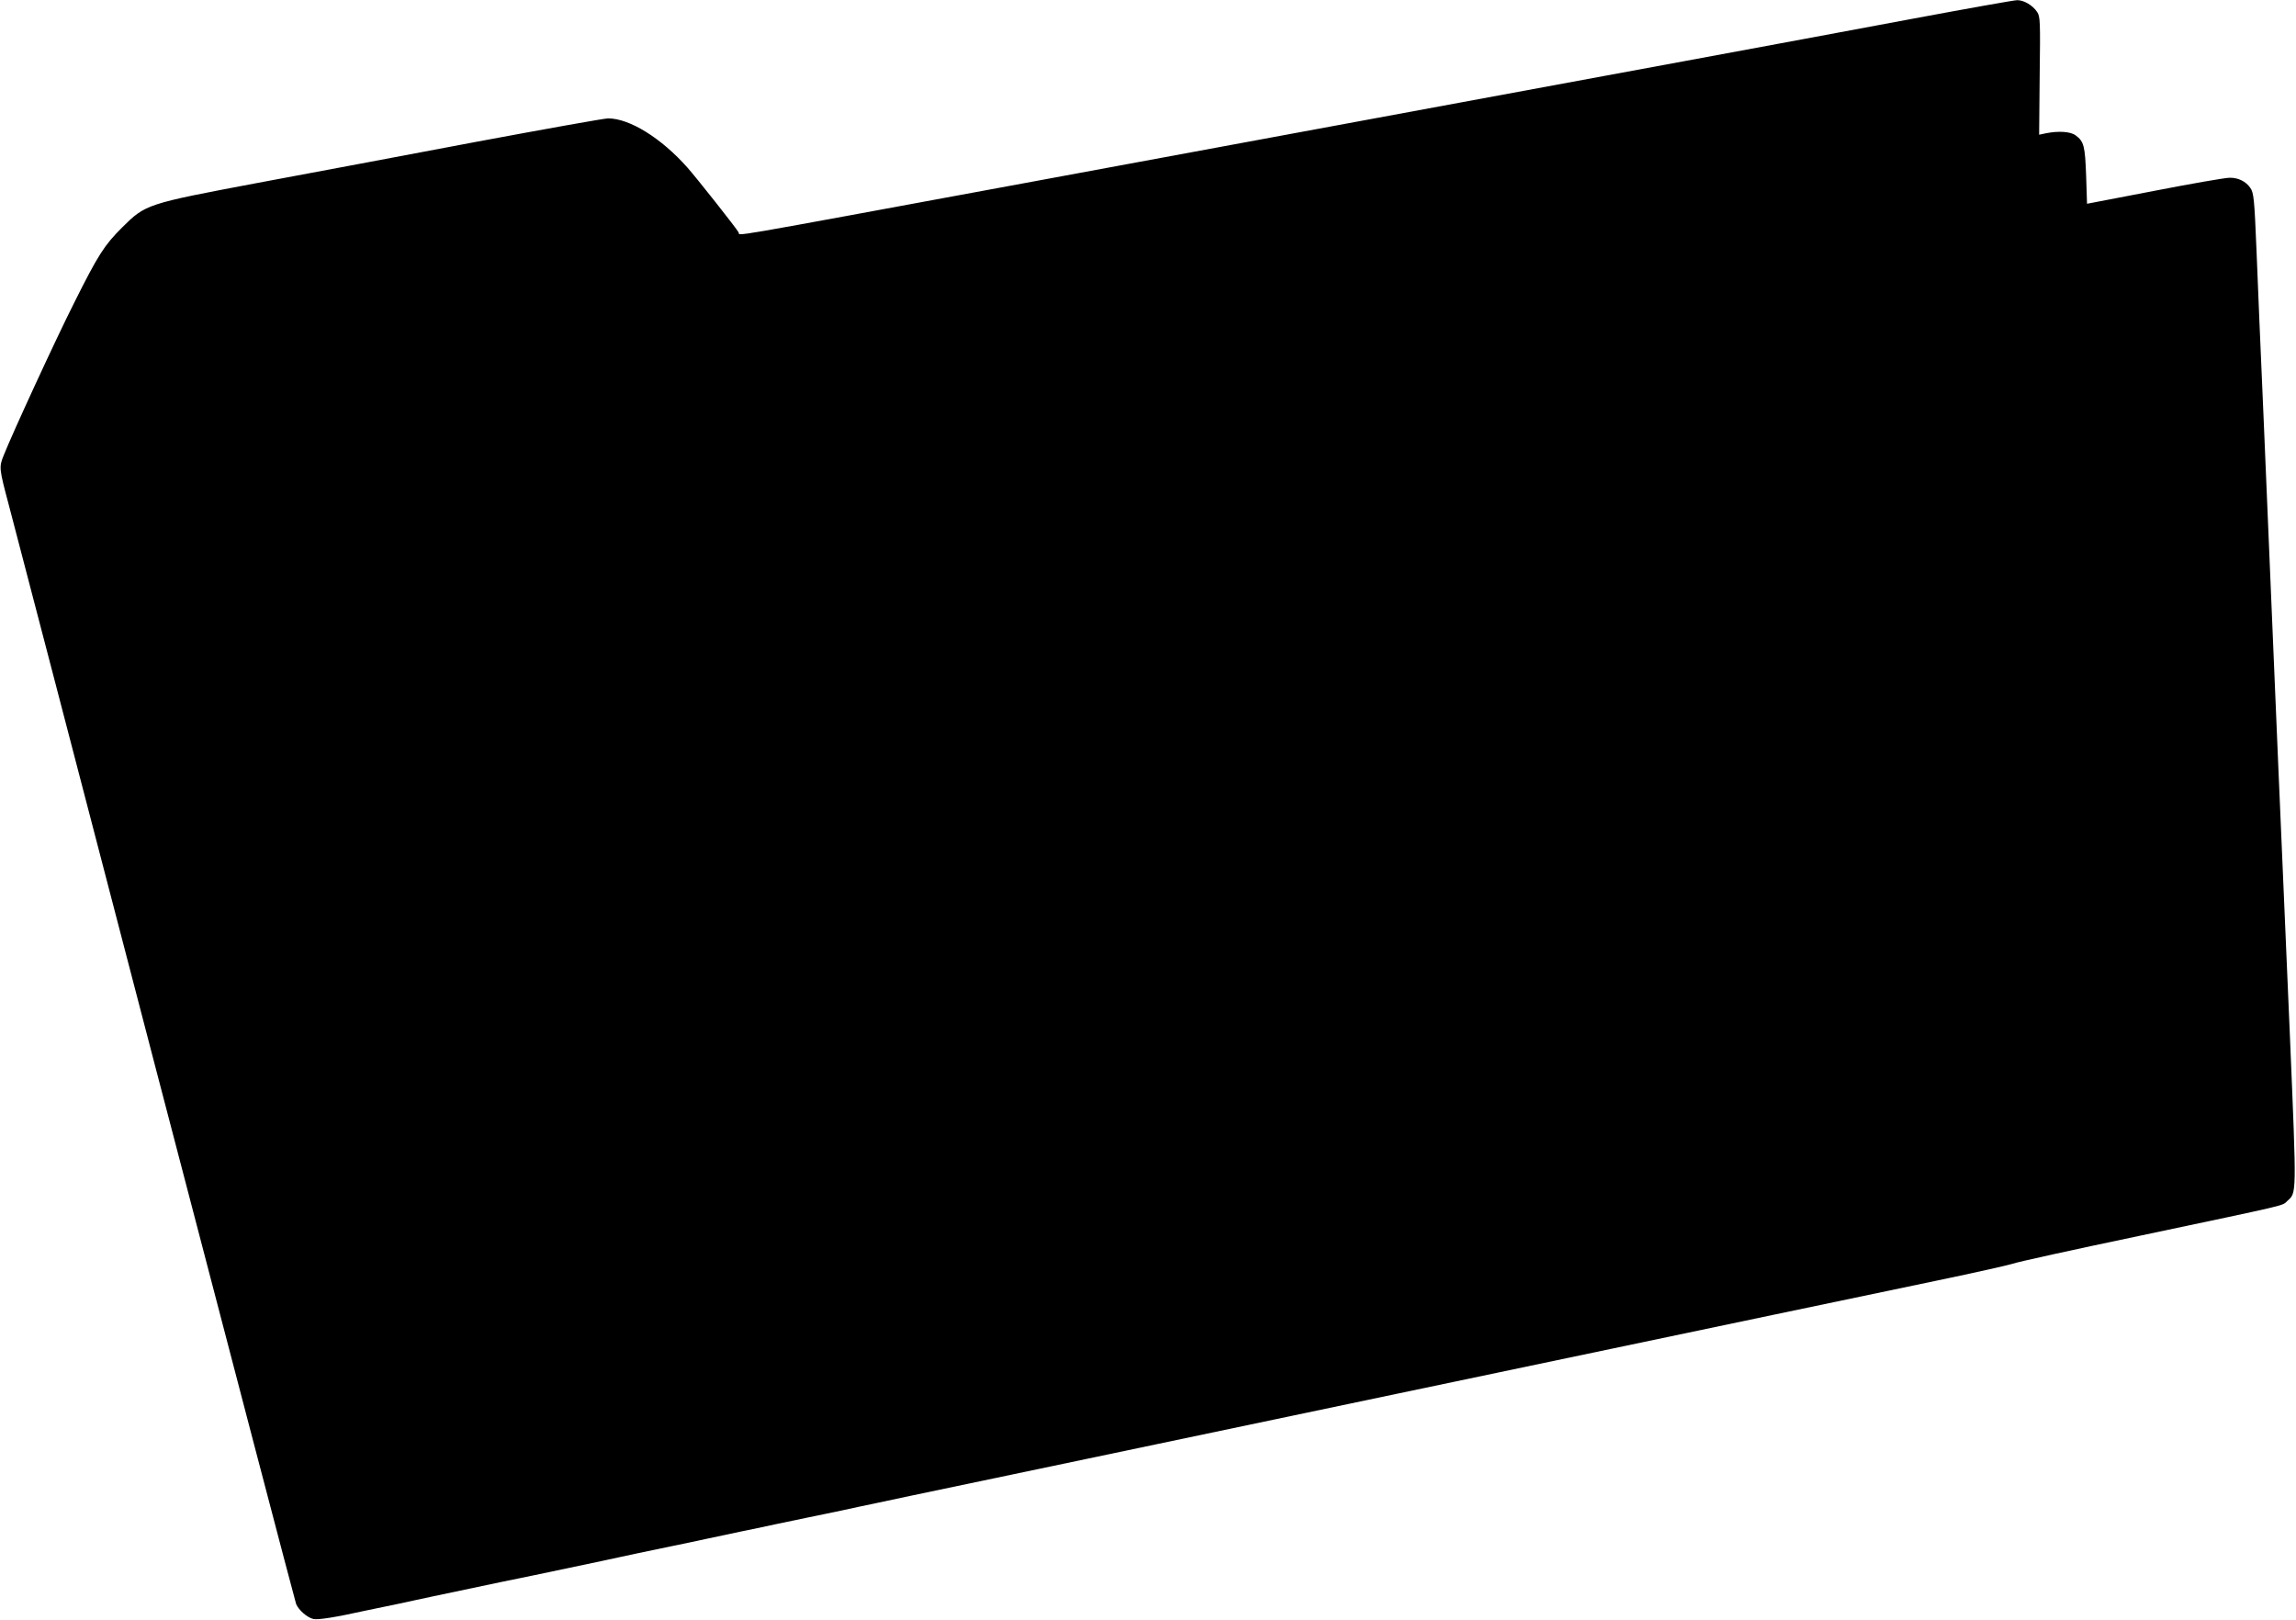 <?xml version="1.0" standalone="no"?>
<!DOCTYPE svg PUBLIC "-//W3C//DTD SVG 20010904//EN"
 "http://www.w3.org/TR/2001/REC-SVG-20010904/DTD/svg10.dtd">
<svg version="1.0" xmlns="http://www.w3.org/2000/svg"
 width="1280pt" height="903pt" viewBox="0 0 1280 903"
 preserveAspectRatio="xMidYMid meet">
<g transform="translate(0,903) scale(0.1,-0.1)"
fill="#000000" stroke="none">
<path d="M10660 8925 c-305 -57 -874 -163 -1265 -235 -390 -72 -951 -176
-1245 -230 -503 -93 -970 -179 -2455 -454 -1707 -315 -1566 -291 -1577 -272
-13 24 -232 301 -285 361 -146 165 -323 275 -443 275 -21 0 -350 -59 -731
-130 -382 -72 -932 -176 -1224 -230 -620 -117 -623 -118 -755 -249 -98 -98
-132 -150 -265 -416 -103 -204 -345 -729 -395 -855 -26 -65 -25 -72 29 -275
22 -82 389 -1489 815 -3125 427 -1636 781 -2987 787 -3003 14 -33 61 -75 96
-83 24 -6 117 8 293 47 47 10 129 27 183 38 53 12 141 30 195 42 124 26 262
55 380 80 50 10 134 28 185 38 117 25 255 54 380 80 53 12 141 30 195 42 53
11 138 29 187 39 50 10 135 28 190 40 55 12 142 30 193 41 50 10 136 28 190
40 53 11 138 29 187 39 50 10 134 28 188 39 53 12 140 30 192 41 52 11 137 29
188 40 50 11 499 105 997 209 498 105 1270 267 1715 360 1927 404 2654 557
3015 632 212 44 402 87 422 94 20 8 337 78 705 155 847 179 794 166 824 194
53 49 53 17 15 922 -20 461 -41 943 -46 1069 -6 127 -28 655 -50 1175 -22 520
-44 1053 -50 1185 -22 496 -30 697 -40 945 -12 289 -15 325 -35 353 -25 36
-68 57 -115 56 -25 0 -214 -33 -420 -73 l-375 -72 -5 156 c-6 165 -12 191 -58
225 -29 22 -96 26 -166 12 l-38 -8 3 328 c4 304 3 331 -14 356 -24 37 -75 67
-112 66 -16 0 -280 -47 -585 -104z"/>
</g>
</svg>
